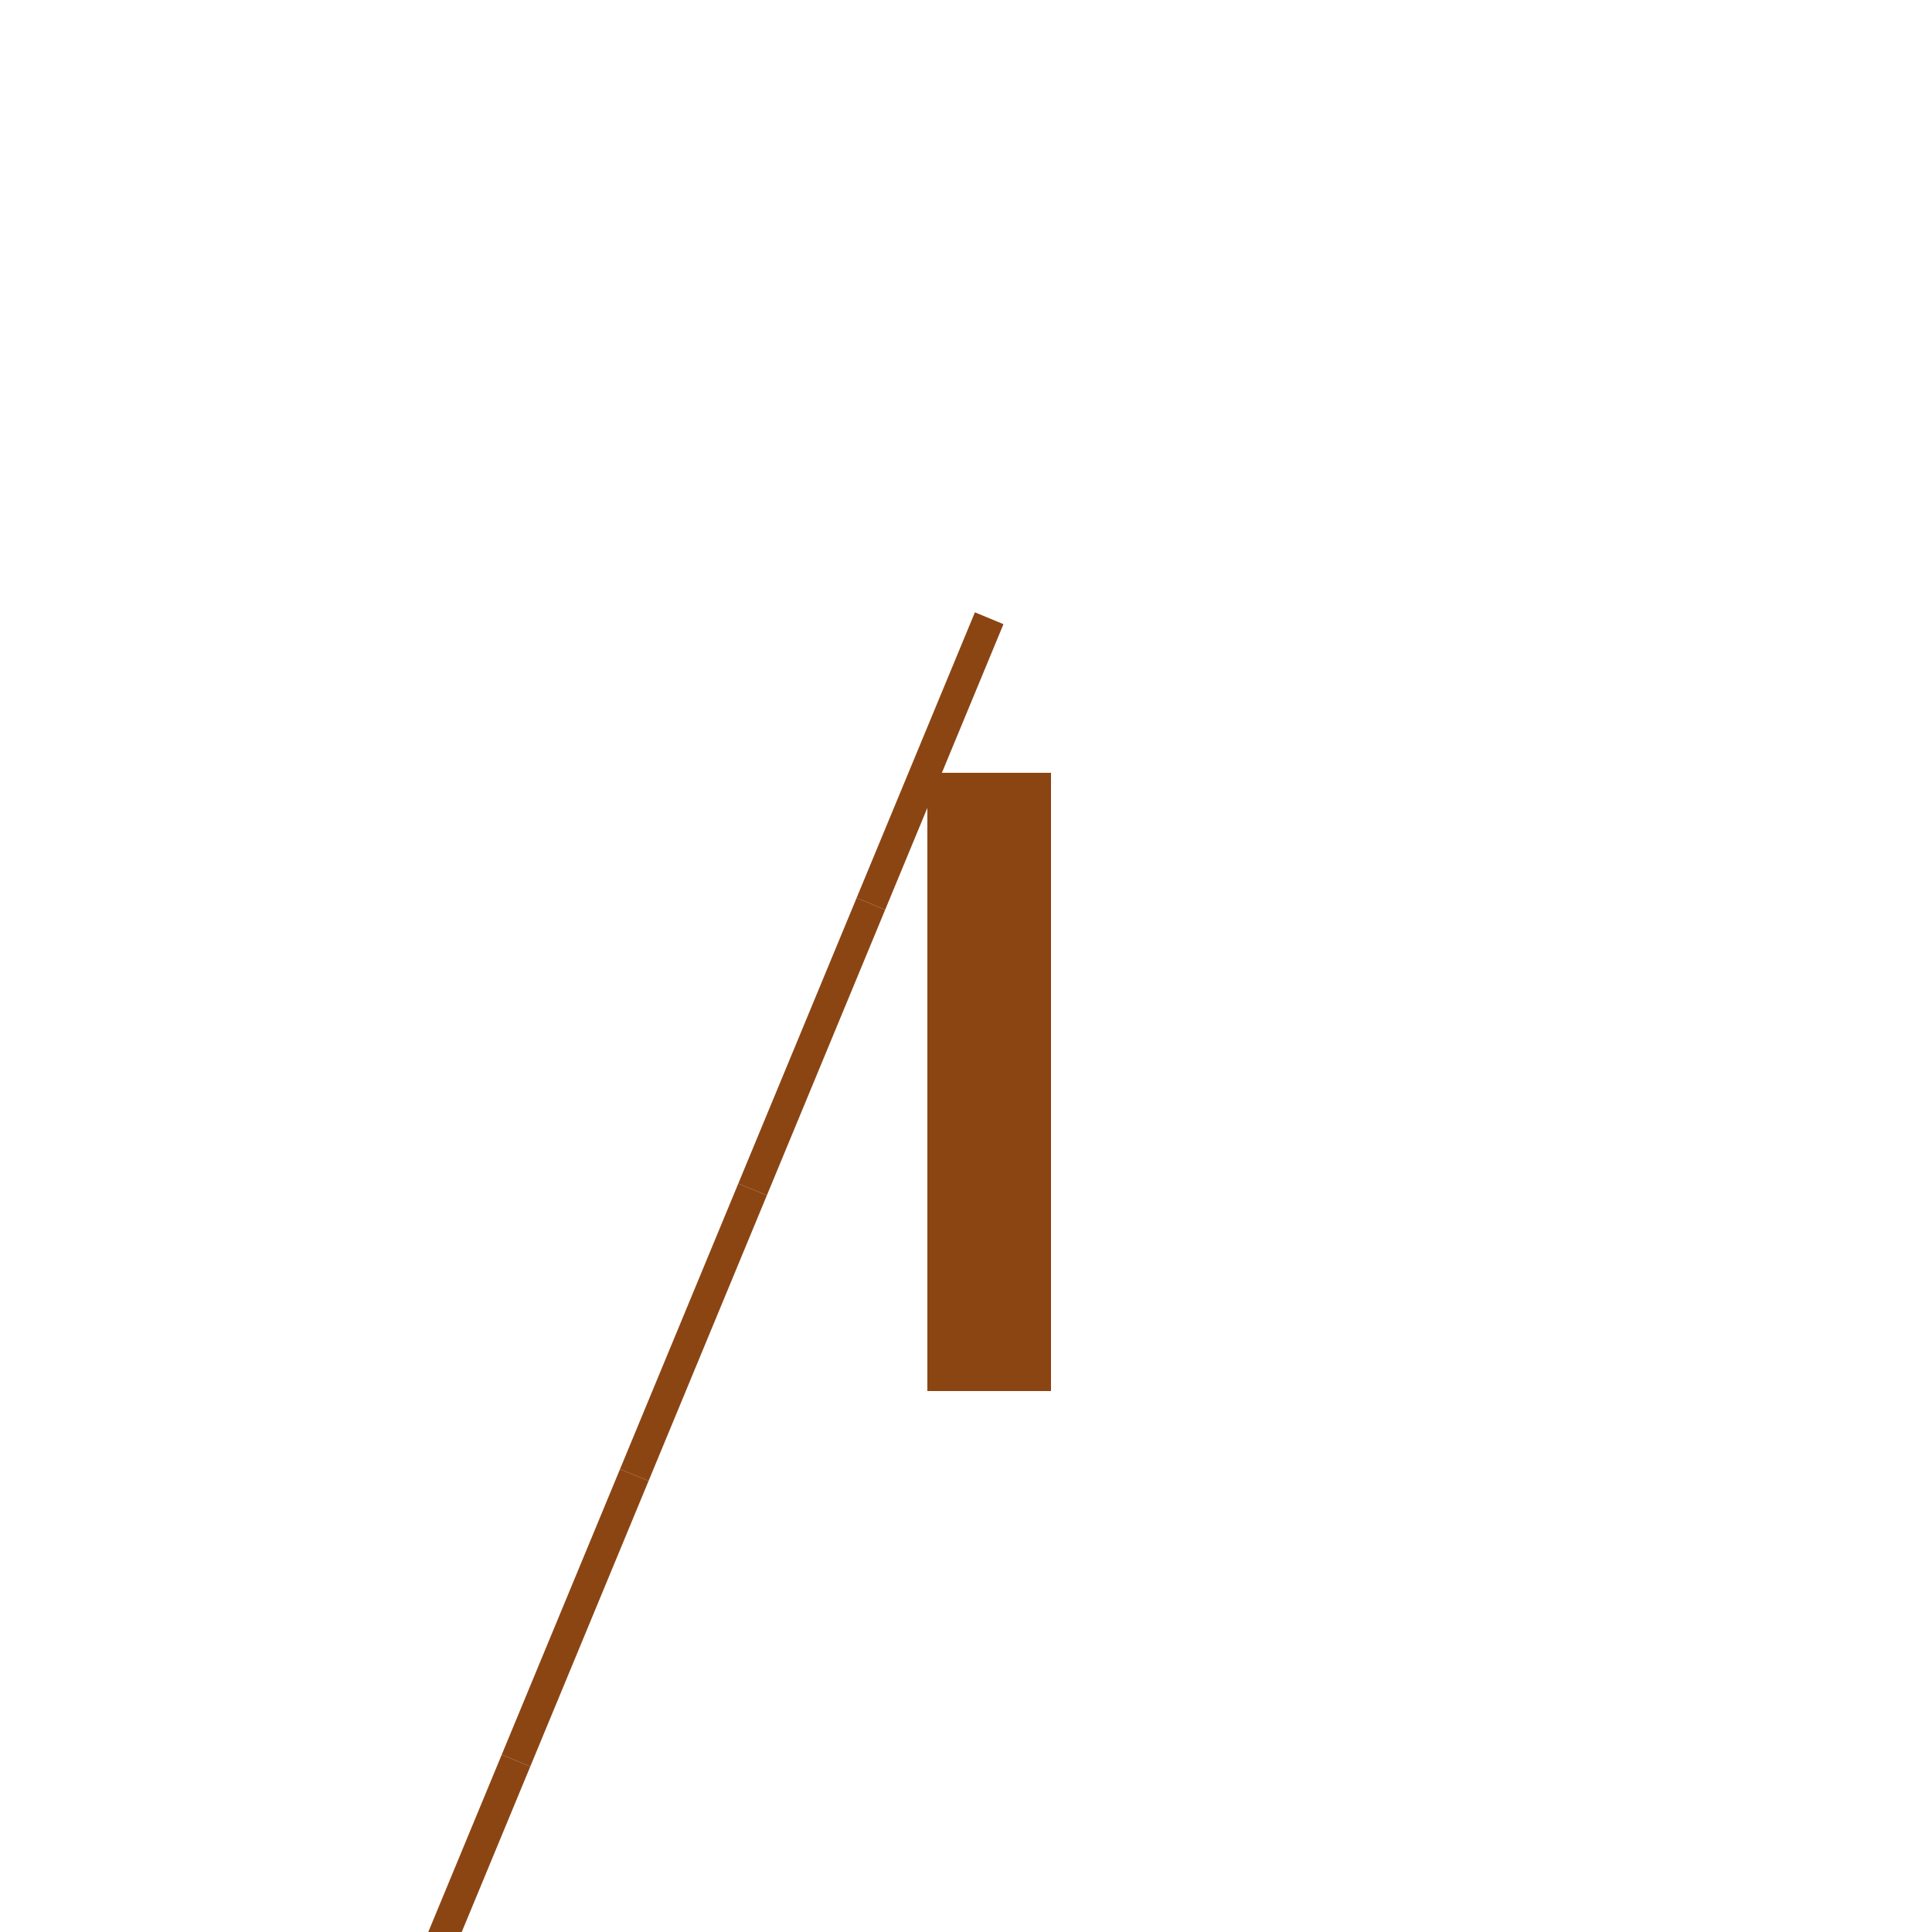 <!--

Generated by DrawGPT.
Free, open source, AI generated images in SVG, PNG, and HTML Canvas format.
https://drawgpt.ai

Created: 2024-02-06T01:33:09.013Z
Link: https://drawgpt.ai/prompt/161108/

-->
<svg xmlns="http://www.w3.org/2000/svg" xmlns:xlink="http://www.w3.org/1999/xlink" width="500" height="500"><defs/><g><rect fill="#8B4513" stroke="none" x="240" y="200" width="32" height="160"/><g transform="translate(256,160) rotate(22.5,0,0)"><rect fill="#8B4513" stroke="none" x="-4" y="0" width="8" height="80"/><g transform="translate(0,80)"><rect fill="#8B4513" stroke="none" x="-4" y="0" width="8" height="80"/><g transform="translate(0,80)"><rect fill="#8B4513" stroke="none" x="-4" y="0" width="8" height="80"/><g transform="translate(0,80)"><rect fill="#8B4513" stroke="none" x="-4" y="0" width="8" height="80"/><g transform="translate(0,80)"><rect fill="#8B4513" stroke="none" x="-4" y="0" width="8" height="80"/><g transform="translate(0,80)"><rect fill="#8B4513" stroke="none" x="-4" y="0" width="8" height="80"/><g transform="translate(0,80)"><rect fill="#8B4513" stroke="none" x="-4" y="0" width="8" height="80"/><g transform="translate(0,80)"><rect fill="#8B4513" stroke="none" x="-4" y="0" width="8" height="80"/><g transform="translate(0,80)"><rect fill="#8B4513" stroke="none" x="-4" y="0" width="8" height="80"/><g transform="translate(0,80)"><rect fill="#8B4513" stroke="none" x="-4" y="0" width="8" height="80"/><g transform="translate(0,80)"><rect fill="#8B4513" stroke="none" x="-4" y="0" width="8" height="80"/><g transform="translate(0,80)"><rect fill="#8B4513" stroke="none" x="-4" y="0" width="8" height="80"/><g transform="translate(0,80)"><rect fill="#8B4513" stroke="none" x="-4" y="0" width="8" height="80"/><g transform="translate(0,80)"><rect fill="#8B4513" stroke="none" x="-4" y="0" width="8" height="80"/><g transform="translate(0,80)"><rect fill="#8B4513" stroke="none" x="-4" y="0" width="8" height="80"/><g transform="translate(0,80)"><rect fill="#8B4513" stroke="none" x="-4" y="0" width="8" height="80"/><g transform="translate(0,80)"/></g></g></g></g></g></g></g></g></g></g></g></g></g></g></g></g></g></svg>